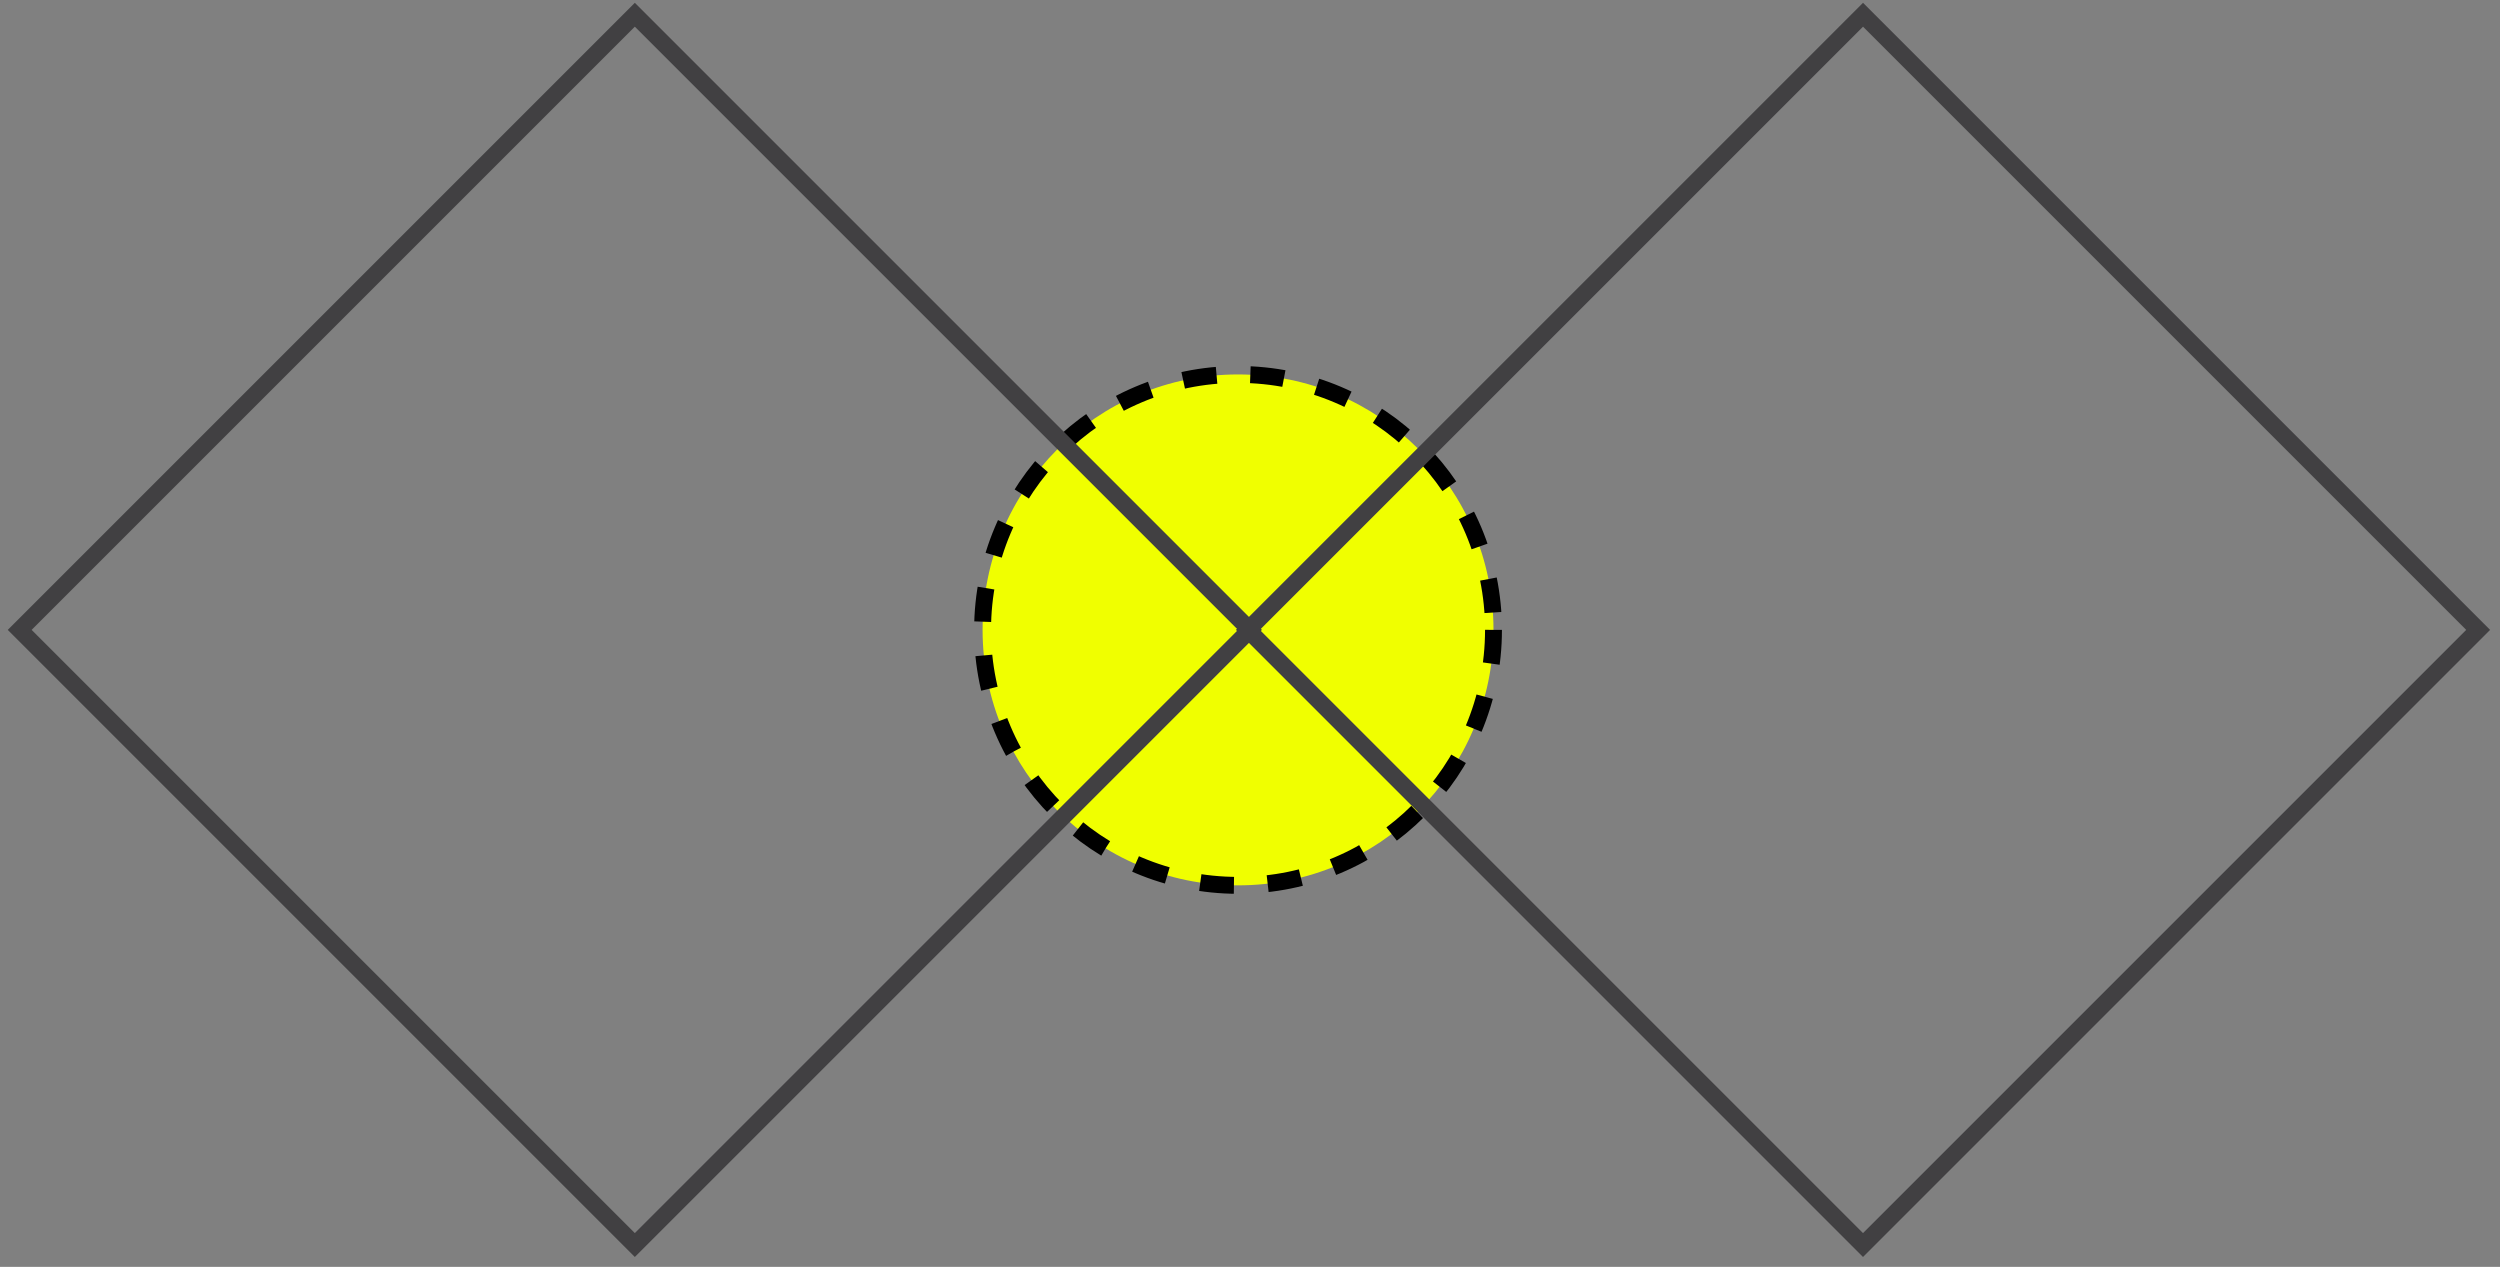 <svg width="148" height="75" viewBox="0 0 148 75" fill="none" xmlns="http://www.w3.org/2000/svg">
<rect x="0" y="0" width="148" height="75" fill="#808080" stroke="none"/>
<circle cx="73.292" cy="37.29" r="15.123" fill="#F0FF00" stroke="black" stroke-dasharray="2 2"/>
<rect x="37.582" y="0.873" width="51.501" height="51.501" transform="rotate(45 37.582 0.873)" stroke="#414042"/>
<rect x="110.29" y="0.873" width="51.501" height="51.501" transform="rotate(45 110.29 0.873)" stroke="#414042"/>
</svg>
